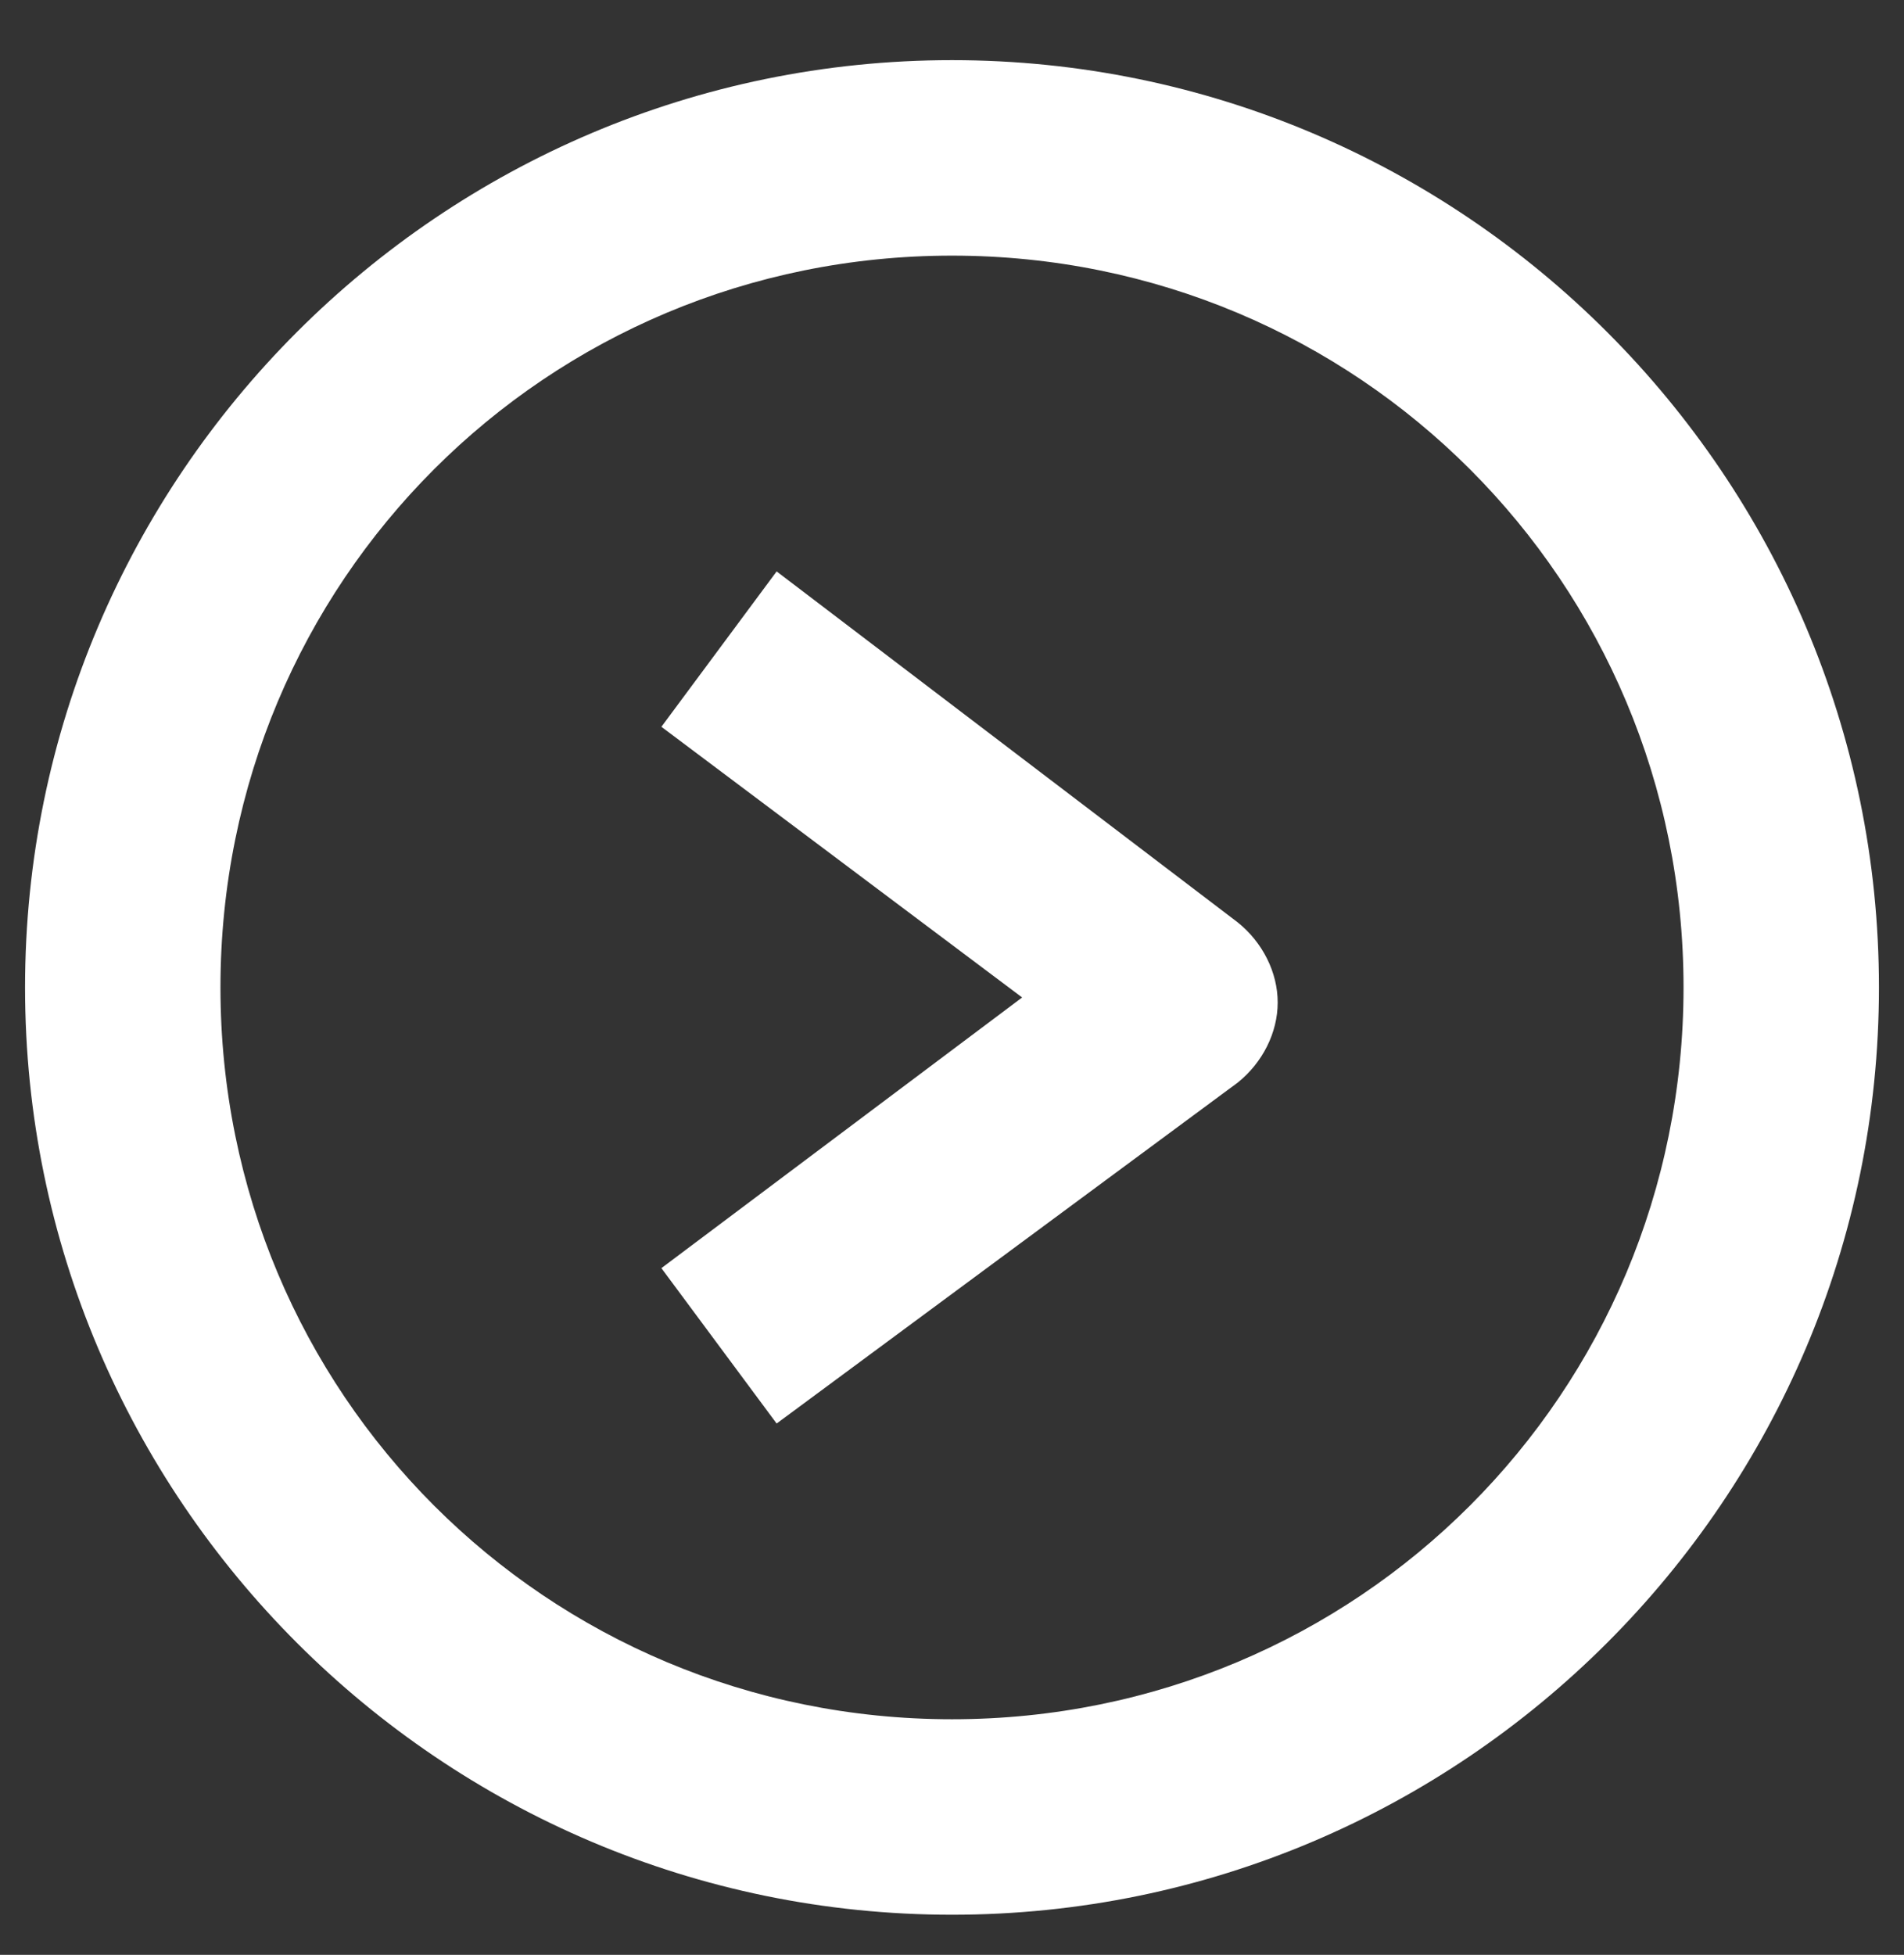 <?xml version="1.0" encoding="utf-8"?>
<!-- Generator: Adobe Illustrator 24.0.1, SVG Export Plug-In . SVG Version: 6.00 Build 0)  -->
<svg version="1.1" id="Layer_1" xmlns="http://www.w3.org/2000/svg" xmlns:xlink="http://www.w3.org/1999/xlink" x="0px" y="0px"
	 viewBox="0 0 38 39" style="enable-background:new 0 0 38 39;" xml:space="preserve">
<rect x="0" y="0" width="38" height="39" fill="#333333" stroke="none"/>
<style type="text/css">
	.st0{fill:#FFFFFF;}
</style>
<g>
	<path class="st0" d="M19,38.2c-10.2,0-18.5-8.3-18.5-18.5S8.8,1.2,19,1.2s18.5,8.3,18.5,18.5S29.2,38.2,19,38.2z M19,5.1
		c-8.1,0-14.6,6.5-14.6,14.6S10.9,34.3,19,34.3s14.6-6.5,14.6-14.6S27.1,5.1,19,5.1z"/>
</g>
<g>
	<path class="st0" d="M15.5,28.4l-2.3-3.1l7.2-5.4l-7.2-5.4l2.3-3.1l9.2,7c0.5,0.4,0.8,1,0.8,1.6s-0.3,1.2-0.8,1.6L15.5,28.4z"/>
</g>
</svg>
